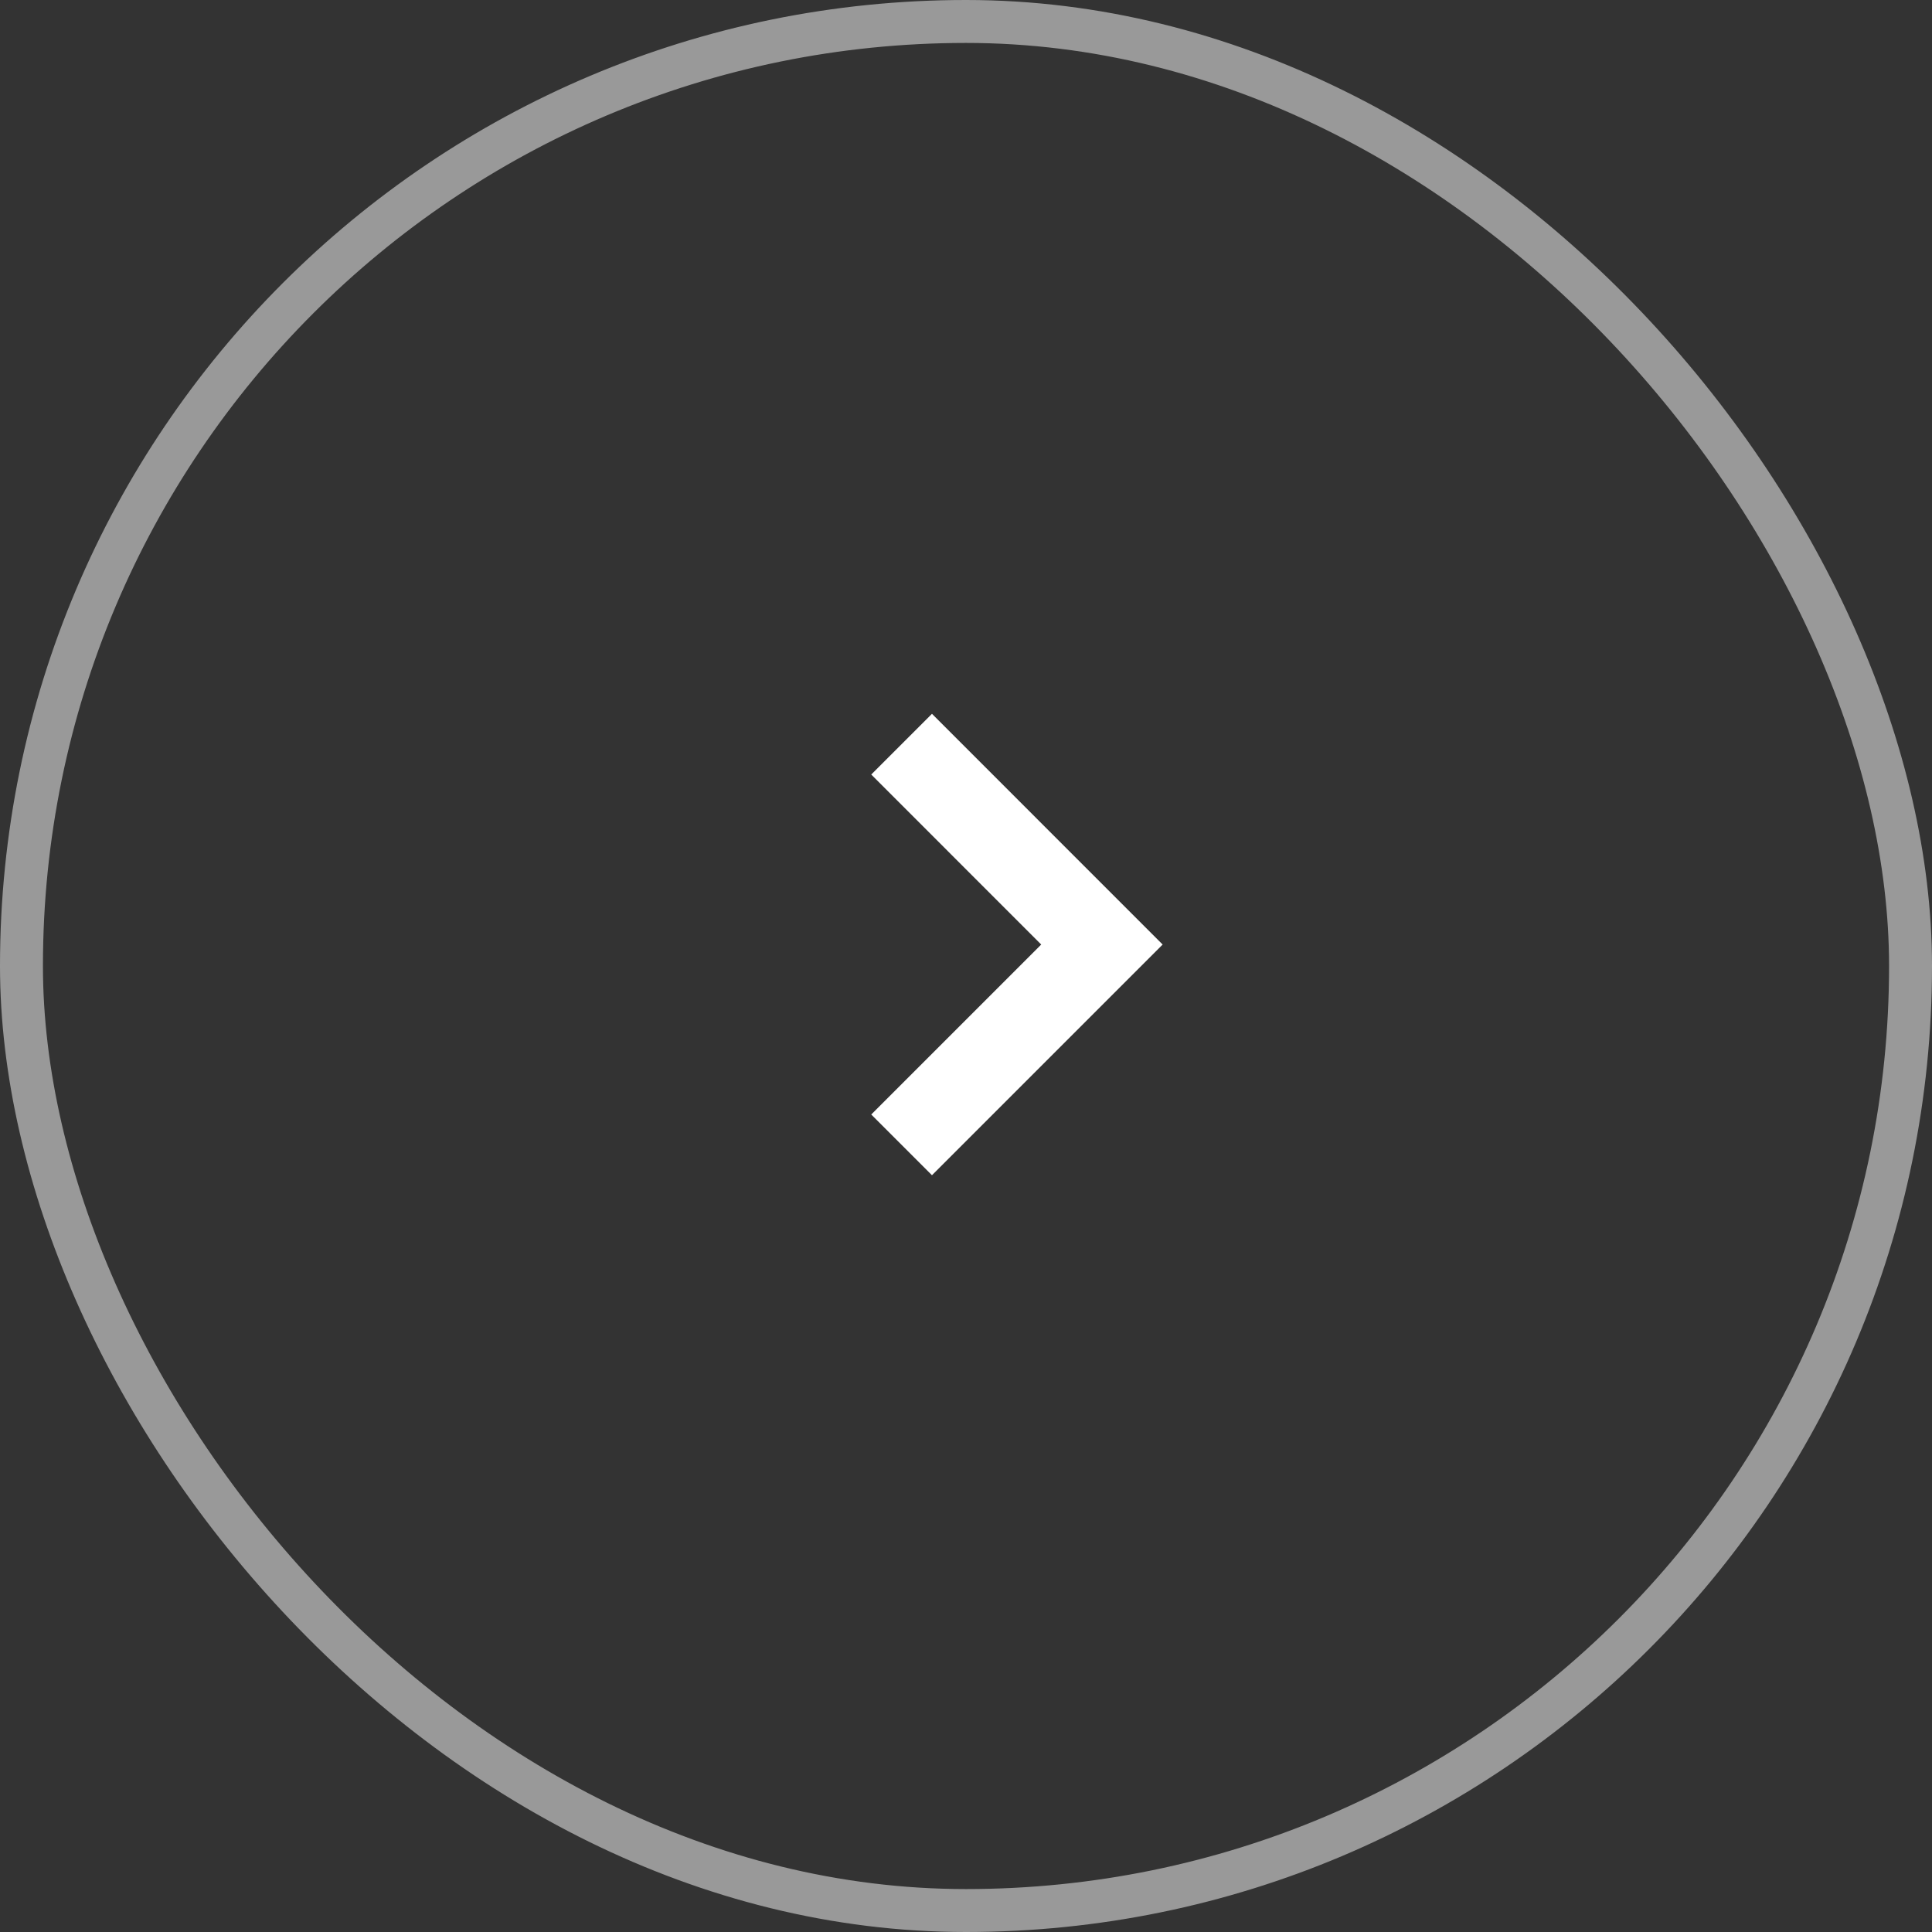 <svg width="45" height="45" viewBox="0 0 45 45" fill="none" xmlns="http://www.w3.org/2000/svg">
<rect x="0" y="0" width="45" height="45" fill="#333333" stroke="none"/>
<rect opacity="0.5" x="0.5" y="0.5" width="44" height="44" rx="22" stroke="white"/>
<path d="M21 26.666L25.666 22L21 17.333" stroke="white" stroke-width="2"/>
</svg>
